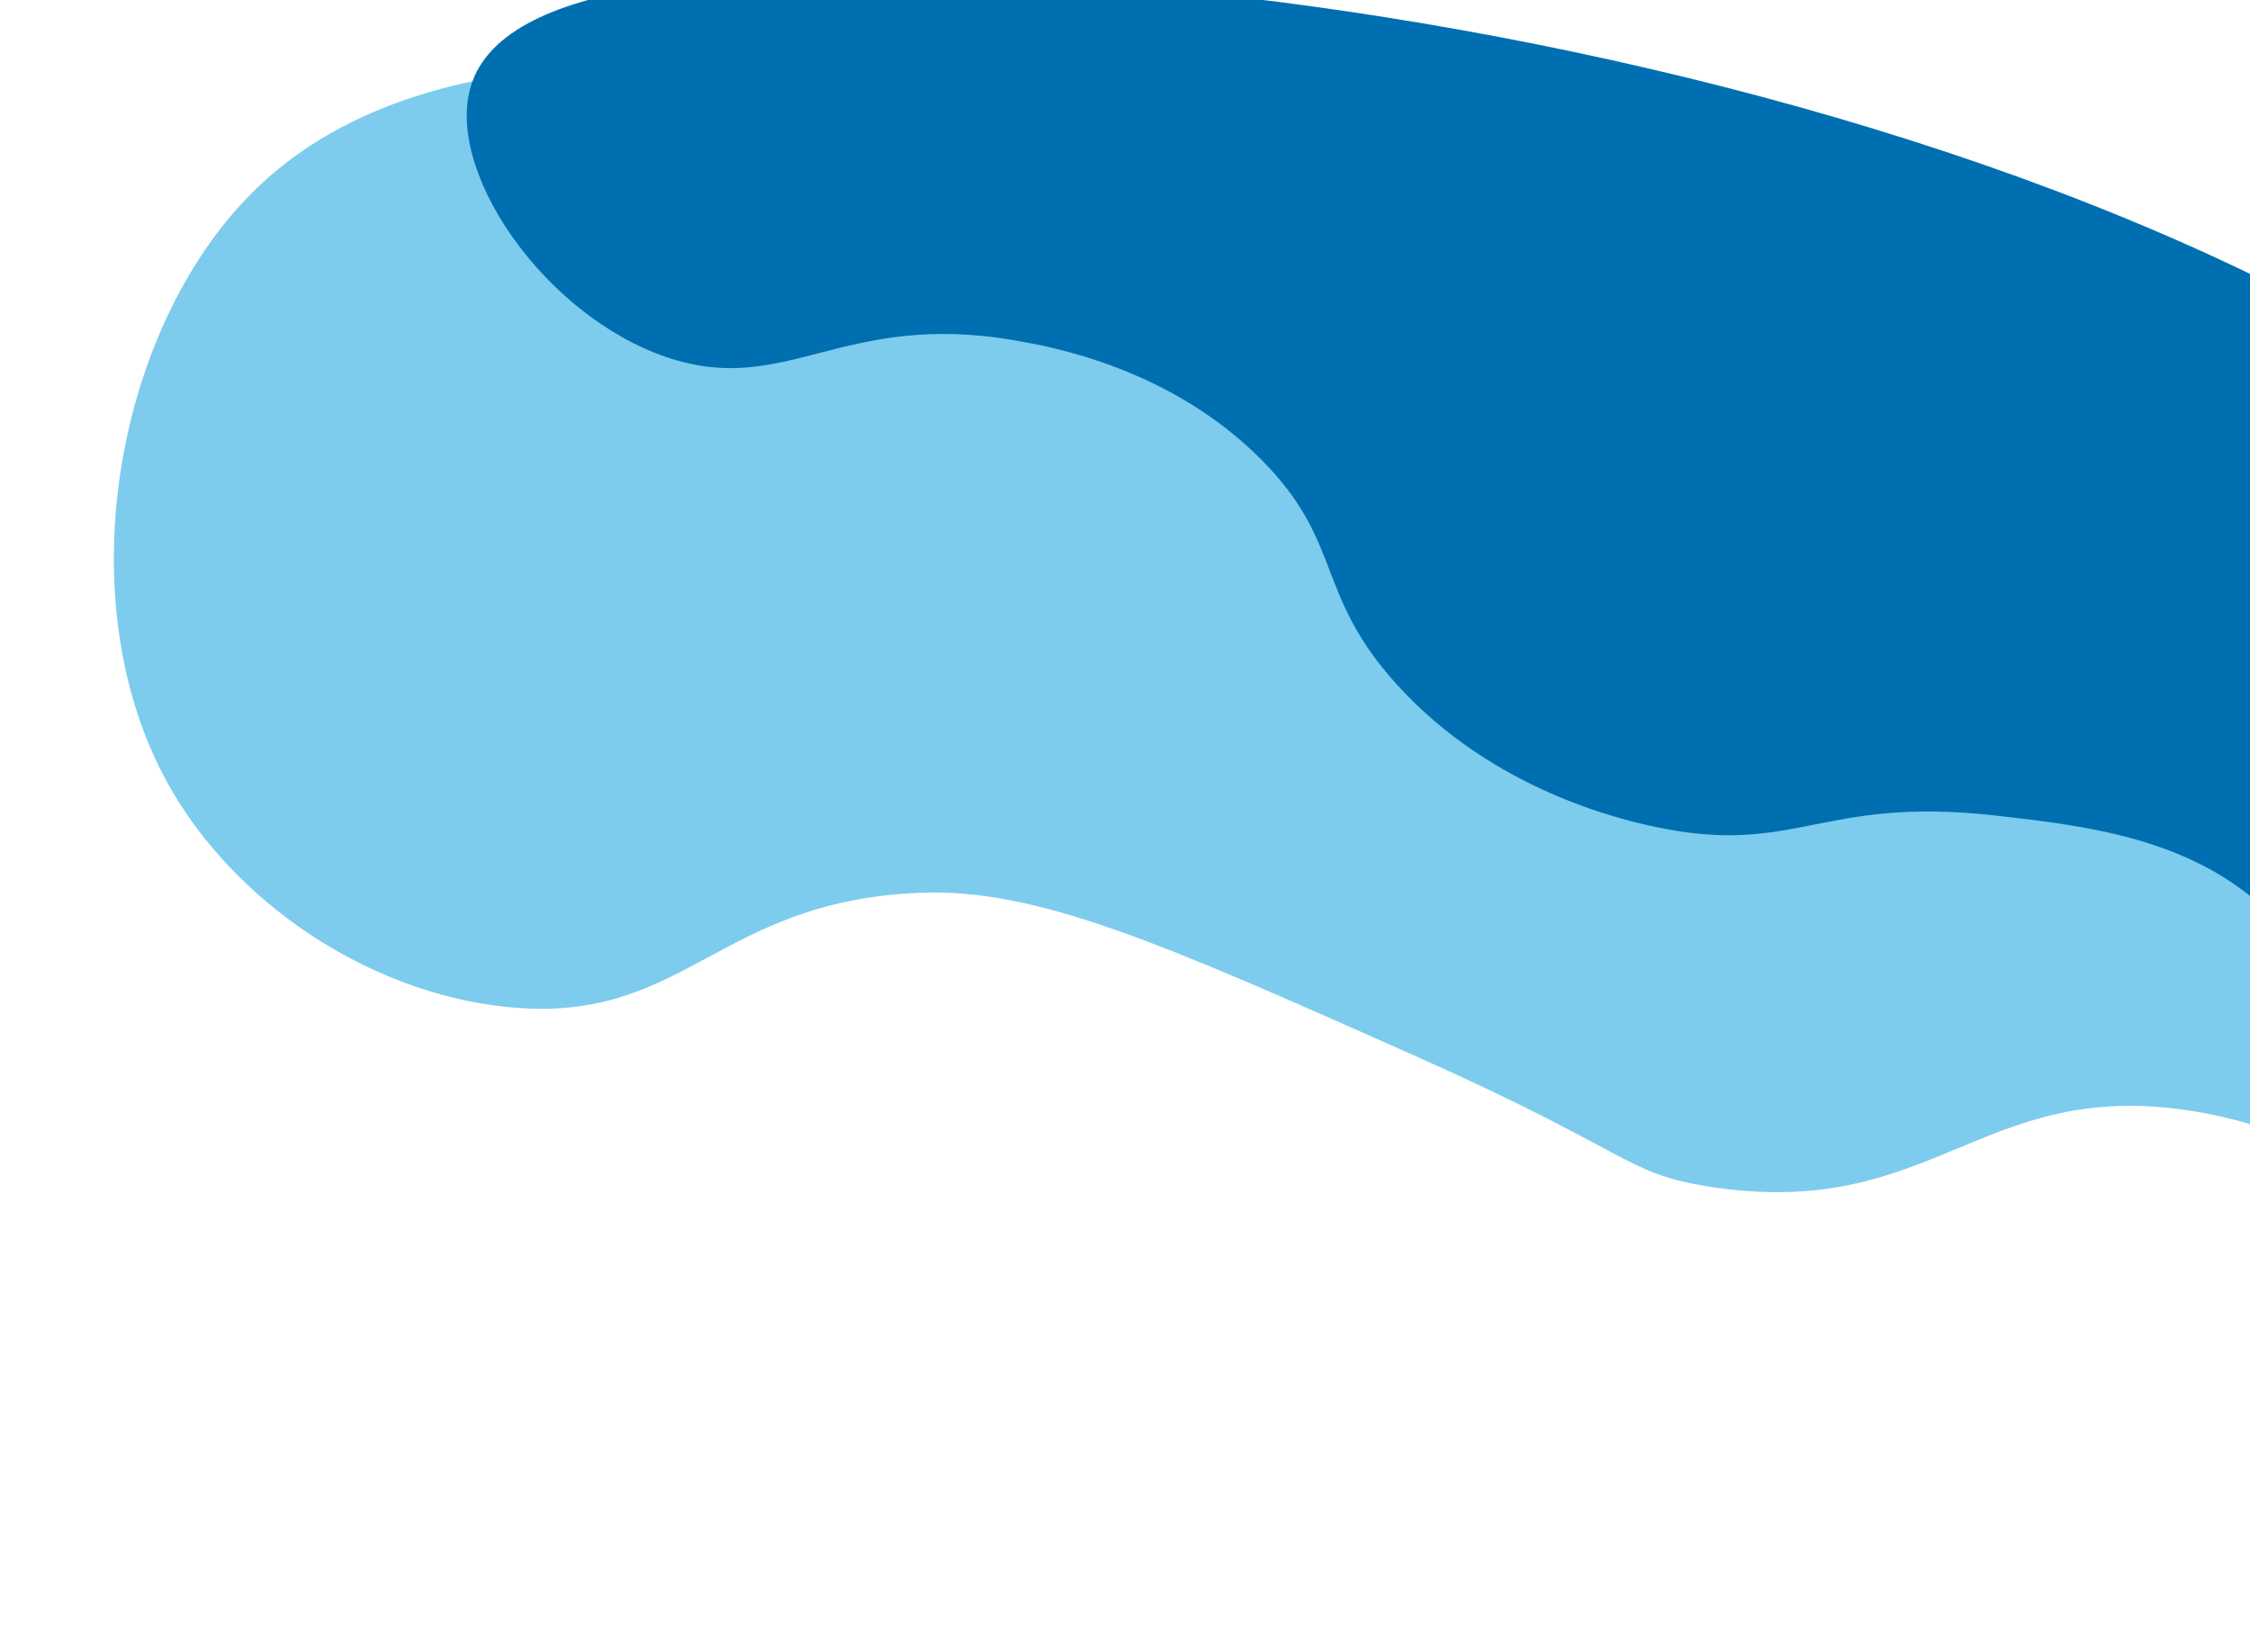 <svg width="1149" height="844" viewBox="0 0 1149 844" fill="none" xmlns="http://www.w3.org/2000/svg">
<g clip-path="url(#clip0_2793_331)">
<path d="M1409.37 725.956C1405.49 729.798 1380.72 706.455 1324.08 669.743C1234.2 611.472 1181.48 577.3 1119.16 567.434C1011.19 550.329 987.442 624.088 872.765 606.103C829.278 599.284 833.971 588.867 721.823 538.967C593.775 481.989 529.758 453.513 469.471 456.029C365.168 460.418 349.666 523.633 258.837 514.35C187.981 507.113 118.69 460.61 85.071 399.068C33.544 304.719 59.583 163.698 132.458 94.83C307.175 -70.273 811.005 122.944 1116.59 386.905C1277.76 526.105 1419.53 715.867 1409.37 725.956Z" fill="#7DCCED"/>
</g>
<g clip-path="url(#clip1_2793_331)">
<path d="M1435.53 645.799C1429.51 646.235 1428.98 607.873 1403.17 595.279C1381.63 584.765 1364.78 603.086 1327.89 606.125C1273.31 610.645 1230.1 577.17 1224.82 572.953C1183.4 539.959 1199.21 509.665 1162.97 470.632C1123.62 428.315 1065.89 421.829 1018.35 416.511C929.72 406.569 917.052 437.511 845.537 422.411C828.957 418.916 762.305 403.948 713.044 349.338C671.262 303.005 686.191 277.088 644.131 234.788C597.338 187.712 536.331 177.021 518.704 173.945C429.683 158.357 401.46 203.321 340.185 182.365C277.156 160.807 225.554 85.404 241.157 41.86C261.715 -15.569 397.731 -14.06 477.895 -12.478C822.077 -5.737 1384.11 139.612 1444.96 445.818C1461.34 528.196 1446 645.06 1435.53 645.799Z" fill="#006FB1"/>
</g>
<defs>
<clipPath id="clip0_2793_331">
<rect width="1432.57" height="509.68" fill="white" transform="translate(1375.11 843.9) rotate(-163.717)"/>
</clipPath>
<clipPath id="clip1_2793_331">
<rect width="385.993" height="1334.16" fill="white" transform="translate(1572.03 301.399) rotate(111.338)"/>
</clipPath>
</defs>
</svg>
